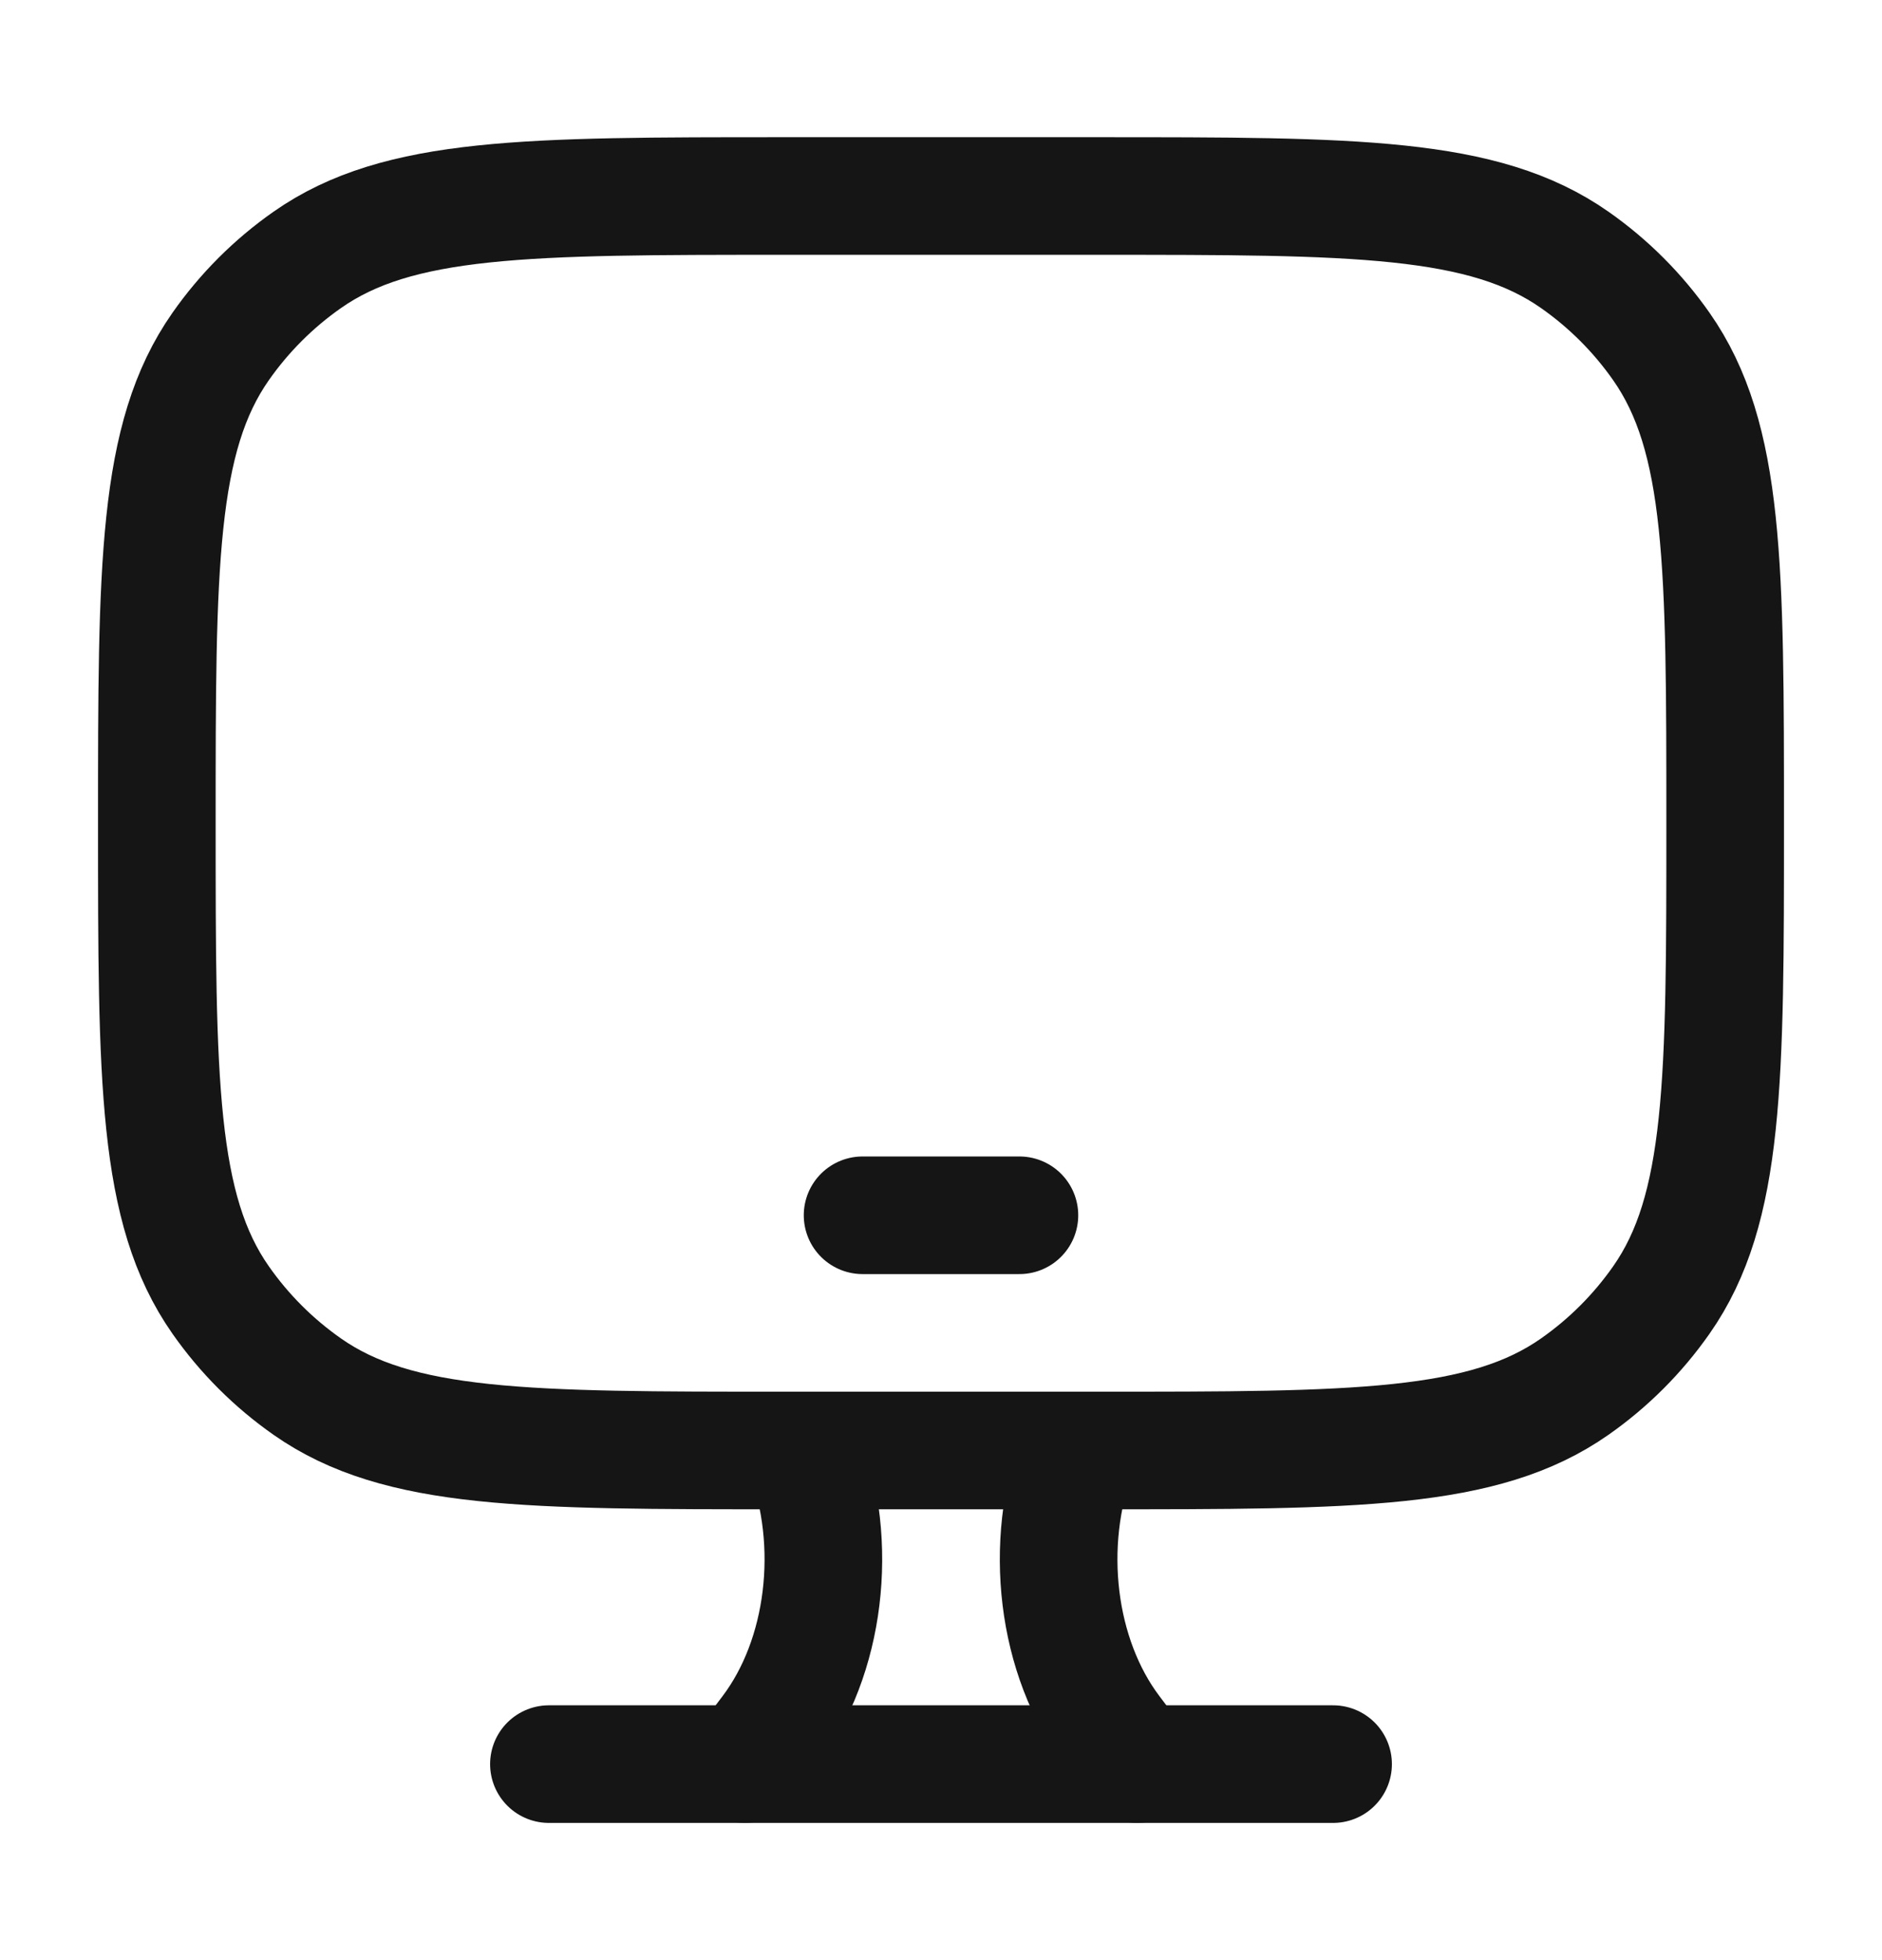 <svg width="24" height="25" viewBox="0 0 24 25" fill="none" xmlns="http://www.w3.org/2000/svg">
<path d="M14 2.5H10C6.721 2.5 5.081 2.5 3.919 3.314C3.489 3.615 3.115 3.989 2.814 4.419C2 5.581 2 7.221 2 10.5C2 13.779 2 15.419 2.814 16.581C3.115 17.011 3.489 17.385 3.919 17.686C5.081 18.5 6.721 18.5 10 18.5H14C17.279 18.5 18.919 18.5 20.081 17.686C20.511 17.385 20.885 17.011 21.186 16.581C22 15.419 22 13.779 22 10.5C22 7.221 22 5.581 21.186 4.419C20.885 3.989 20.511 3.615 20.081 3.314C18.919 2.5 17.279 2.5 14 2.5Z" stroke="#151515" stroke-width="1.5" stroke-linecap="round"/>
<path d="M11 15.5H13" stroke="#151515" stroke-width="1.5" stroke-linecap="round" stroke-linejoin="round"/>
<path d="M14.5 22.5L14.184 22.081C13.473 21.137 13.297 19.694 13.747 18.5M9.5 22.5L9.816 22.081C10.527 21.137 10.703 19.694 10.253 18.5" stroke="#151515" stroke-width="1.5" stroke-linecap="round"/>
<path d="M7 22.5H17" stroke="#151515" stroke-width="1.5" stroke-linecap="round"/>
</svg>
